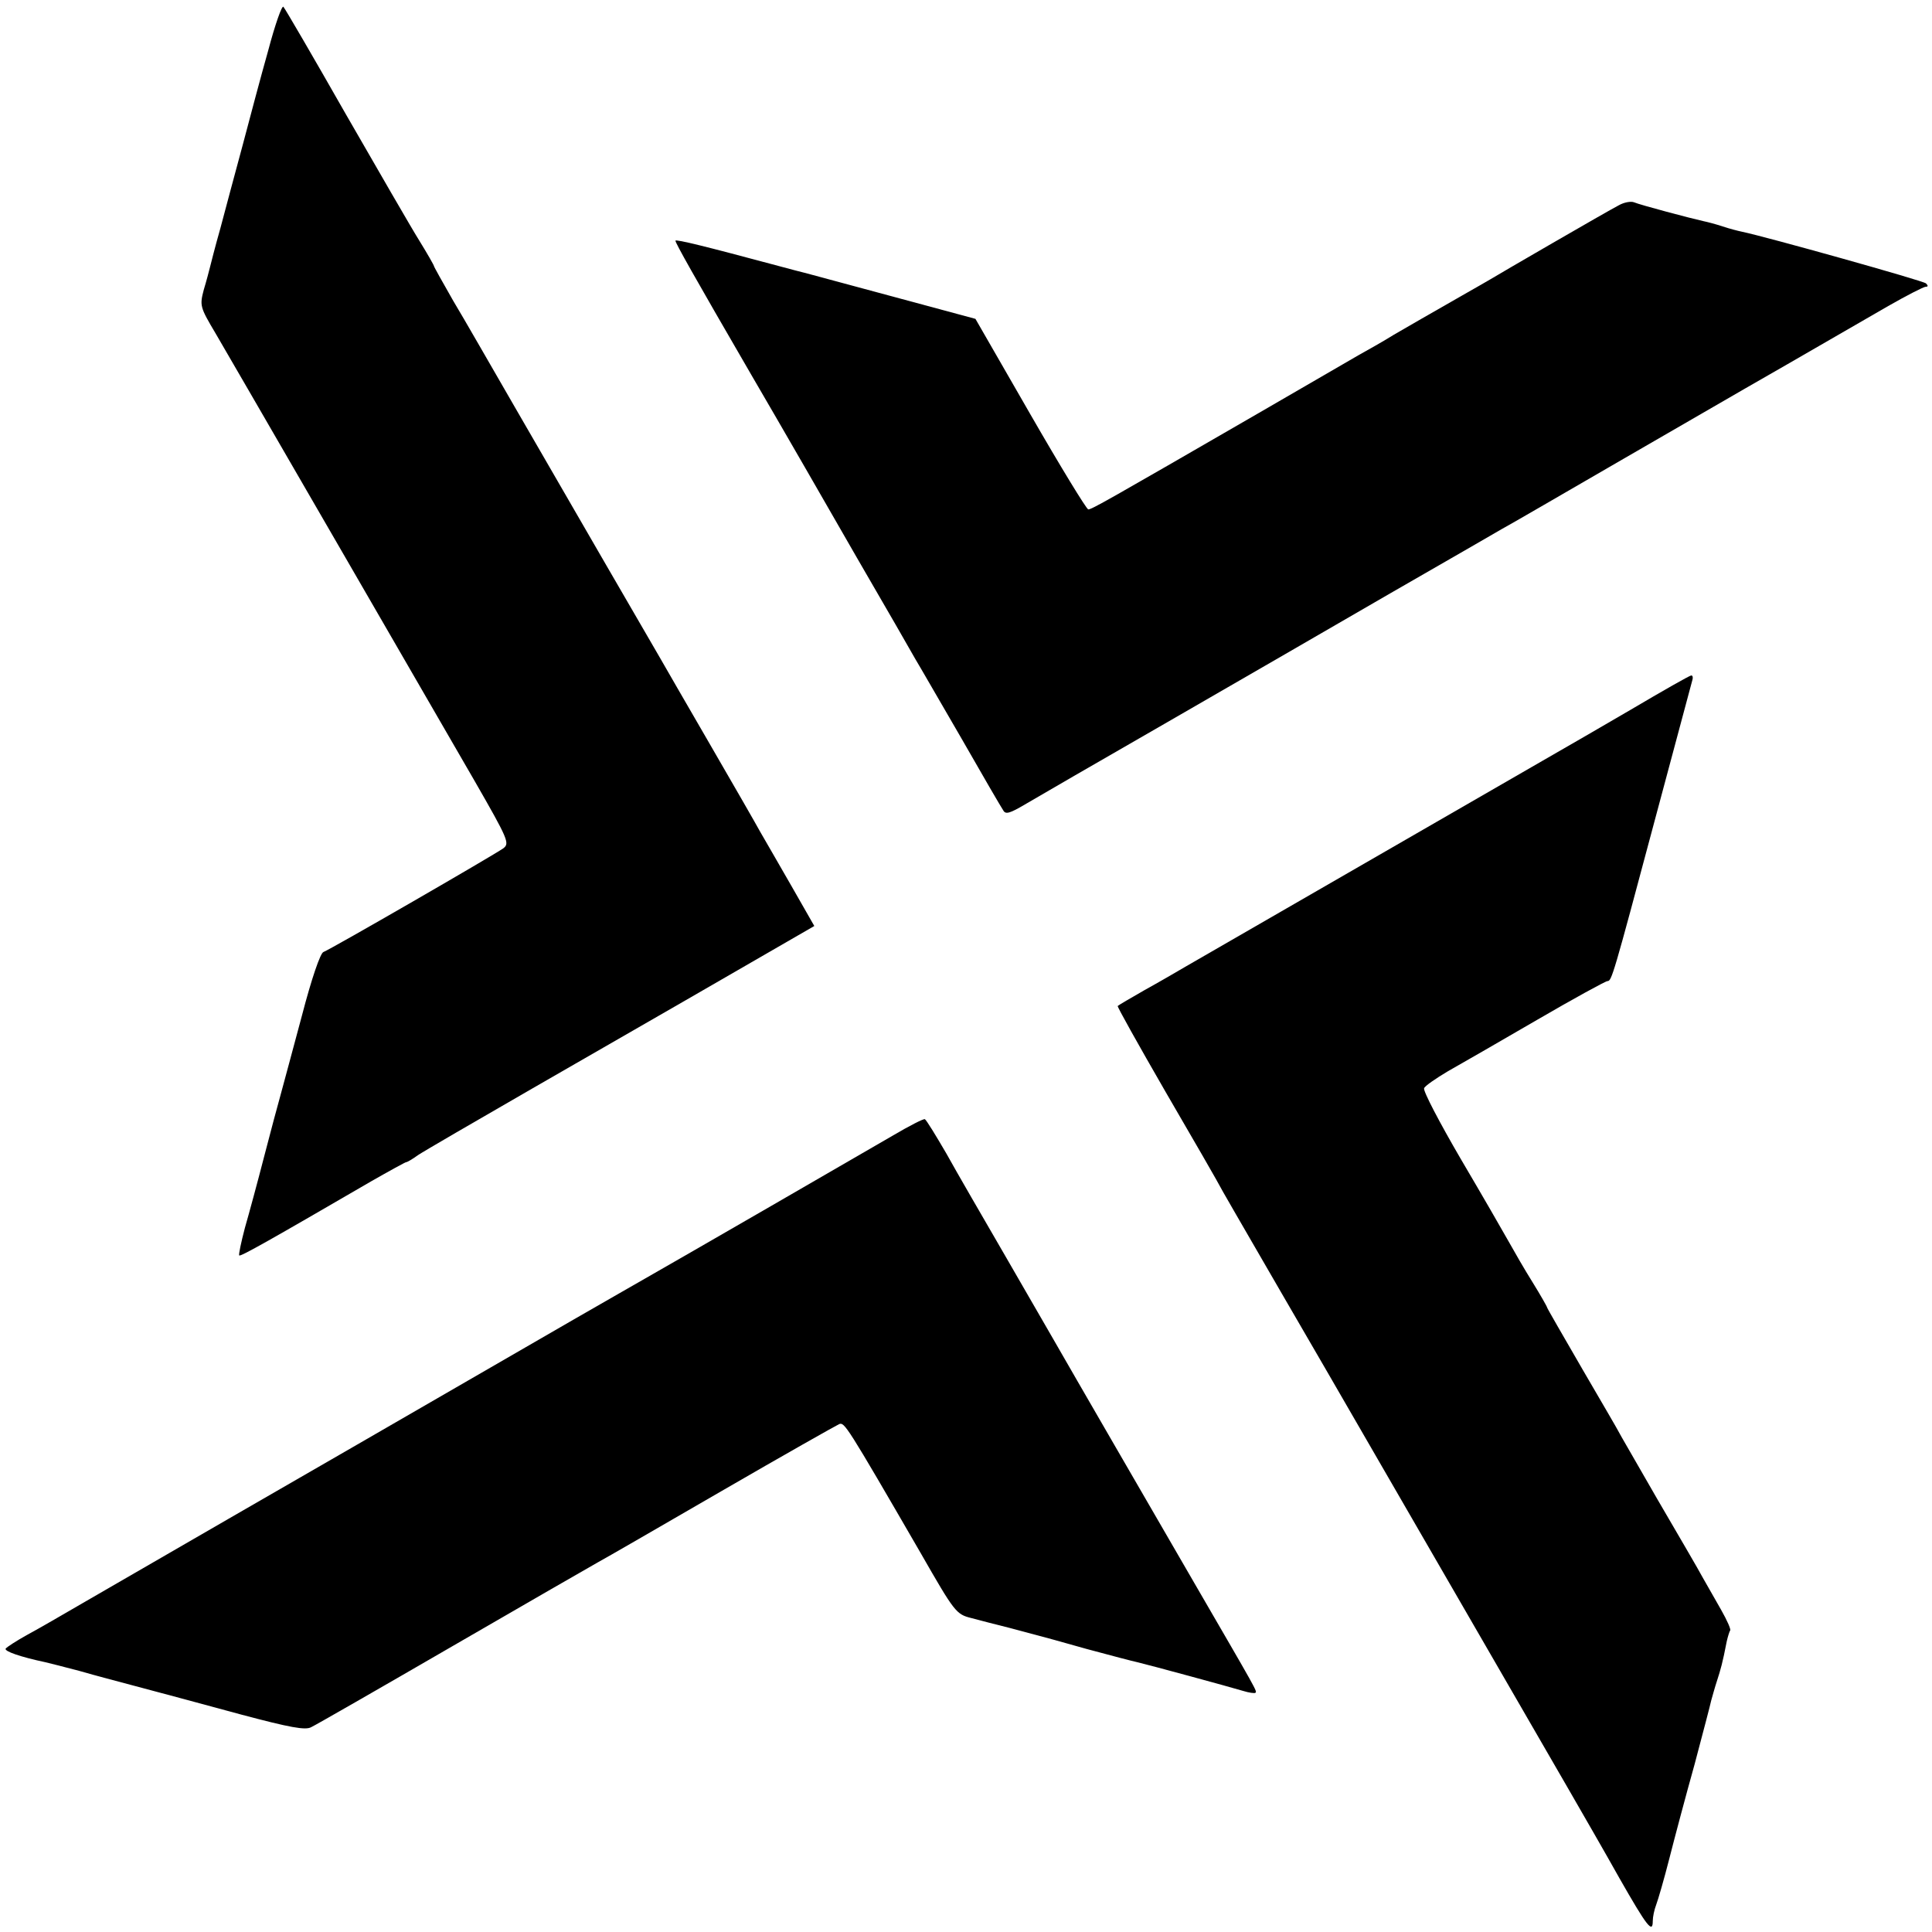<?xml version="1.0" standalone="no"?>
<!DOCTYPE svg PUBLIC "-//W3C//DTD SVG 20010904//EN"
 "http://www.w3.org/TR/2001/REC-SVG-20010904/DTD/svg10.dtd">
<svg version="1.0" xmlns="http://www.w3.org/2000/svg"
 width="512pt" height="512pt" viewBox="0 0 512 512"
 preserveAspectRatio="xMidYMid meet">
<g transform="translate(0,512) scale(0.1,-0.1)"
fill="#000000" stroke="none">
<path d="M711 4987 c-19 -67 -49 -180 -68 -252 -19 -71 -46 -170 -59 -220 -14
-49 -26 -97 -28 -105 -2 -8 -9 -35 -16 -58 -11 -42 -10 -46 31 -115 23 -40 65
-112 94 -162 53 -91 416 -719 593 -1025 89 -155 93 -165 76 -178 -25 -18 -458
-268 -477 -275 -8 -3 -31 -69 -57 -169 -24 -89 -49 -183 -56 -208 -7 -25 -27
-99 -44 -165 -17 -66 -40 -151 -51 -189 -10 -38 -17 -71 -15 -73 3 -4 84 42
349 196 49 28 91 51 93 51 3 0 17 8 32 19 15 10 151 89 302 176 289 166 556
320 677 390 l71 41 -60 105 c-33 57 -70 122 -83 144 -12 22 -73 128 -135 235
-62 107 -121 209 -130 225 -10 17 -75 129 -145 250 -70 121 -178 308 -240 415
-62 107 -135 235 -164 283 -28 49 -51 90 -51 92 0 2 -17 32 -38 66 -22 35
-110 188 -197 339 -86 151 -160 278 -164 282 -4 4 -22 -47 -40 -115z"/>
<path d="M4290 4576 c-31 -16 -319 -183 -340 -196 -8 -5 -42 -24 -75 -43 -101
-58 -128 -73 -181 -104 -27 -17 -70 -41 -95 -55 -24 -14 -143 -83 -264 -153
-403 -233 -442 -255 -451 -255 -5 1 -74 114 -154 253 l-145 252 -215 58 c-118
32 -222 60 -230 62 -8 2 -51 13 -95 25 -168 45 -255 67 -255 62 0 -6 47 -90
202 -357 80 -137 206 -356 280 -485 75 -129 144 -249 154 -267 11 -18 65 -112
122 -210 56 -98 106 -184 111 -191 6 -11 18 -7 57 16 27 16 198 115 379 219
182 105 447 258 590 341 143 82 276 159 295 170 19 10 165 95 324 187 159 92
303 175 320 185 28 16 145 83 380 219 49 28 94 51 99 51 7 0 7 3 1 9 -7 7
-425 124 -488 137 -10 2 -33 8 -51 14 -18 6 -41 12 -51 14 -32 7 -168 43 -184
50 -8 3 -26 0 -40 -8z"/>
<path d="M4323 3240 c-84 -49 -172 -100 -195 -113 -35 -20 -841 -485 -985
-568 -22 -13 -72 -42 -110 -63 -37 -21 -69 -40 -71 -42 -2 -1 55 -103 126
-226 71 -122 141 -243 154 -268 14 -25 48 -83 75 -130 27 -47 117 -202 200
-345 157 -271 516 -893 636 -1100 38 -66 101 -175 139 -243 73 -128 88 -147
88 -113 0 11 4 30 9 43 5 13 21 68 35 123 14 55 44 168 67 250 22 83 42 159
44 169 3 10 9 33 15 51 10 31 15 48 26 105 3 13 7 26 9 29 3 2 -8 27 -24 55
-16 28 -38 67 -49 86 -10 19 -65 113 -121 209 -55 96 -101 175 -101 176 0 1
-43 75 -95 164 -52 90 -95 164 -95 166 0 2 -17 32 -38 66 -22 35 -50 84 -64
109 -14 25 -71 124 -127 219 -56 96 -100 180 -97 187 2 6 31 26 63 45 32 18
138 79 236 136 98 57 182 103 187 103 11 0 15 13 125 425 53 198 98 366 100
373 2 6 1 12 -3 12 -4 0 -76 -41 -159 -90z"/>
<path d="M2365 2110 c-72 -42 -567 -328 -655 -378 -19 -11 -105 -60 -190 -109
-223 -129 -538 -311 -585 -338 -54 -31 -586 -338 -710 -410 -55 -32 -124 -72
-152 -87 -29 -16 -55 -33 -58 -37 -4 -7 39 -22 105 -36 8 -2 49 -12 90 -23 41
-12 118 -32 170 -46 52 -14 169 -45 260 -70 128 -34 170 -42 185 -33 11 5 180
102 375 215 195 113 369 213 385 222 17 9 164 94 328 189 164 95 304 174 311
177 14 5 18 0 216 -342 90 -157 94 -162 134 -172 23 -6 68 -18 101 -26 33 -9
67 -18 75 -20 8 -2 67 -18 130 -36 63 -17 124 -33 134 -35 30 -7 247 -66 280
-76 16 -5 31 -7 33 -5 5 4 5 3 -162 291 -117 202 -325 561 -373 645 -11 19
-68 118 -127 220 -59 102 -130 224 -157 273 -28 48 -53 89 -57 91 -3 2 -42
-18 -86 -44z"/>
</g>
</svg>
